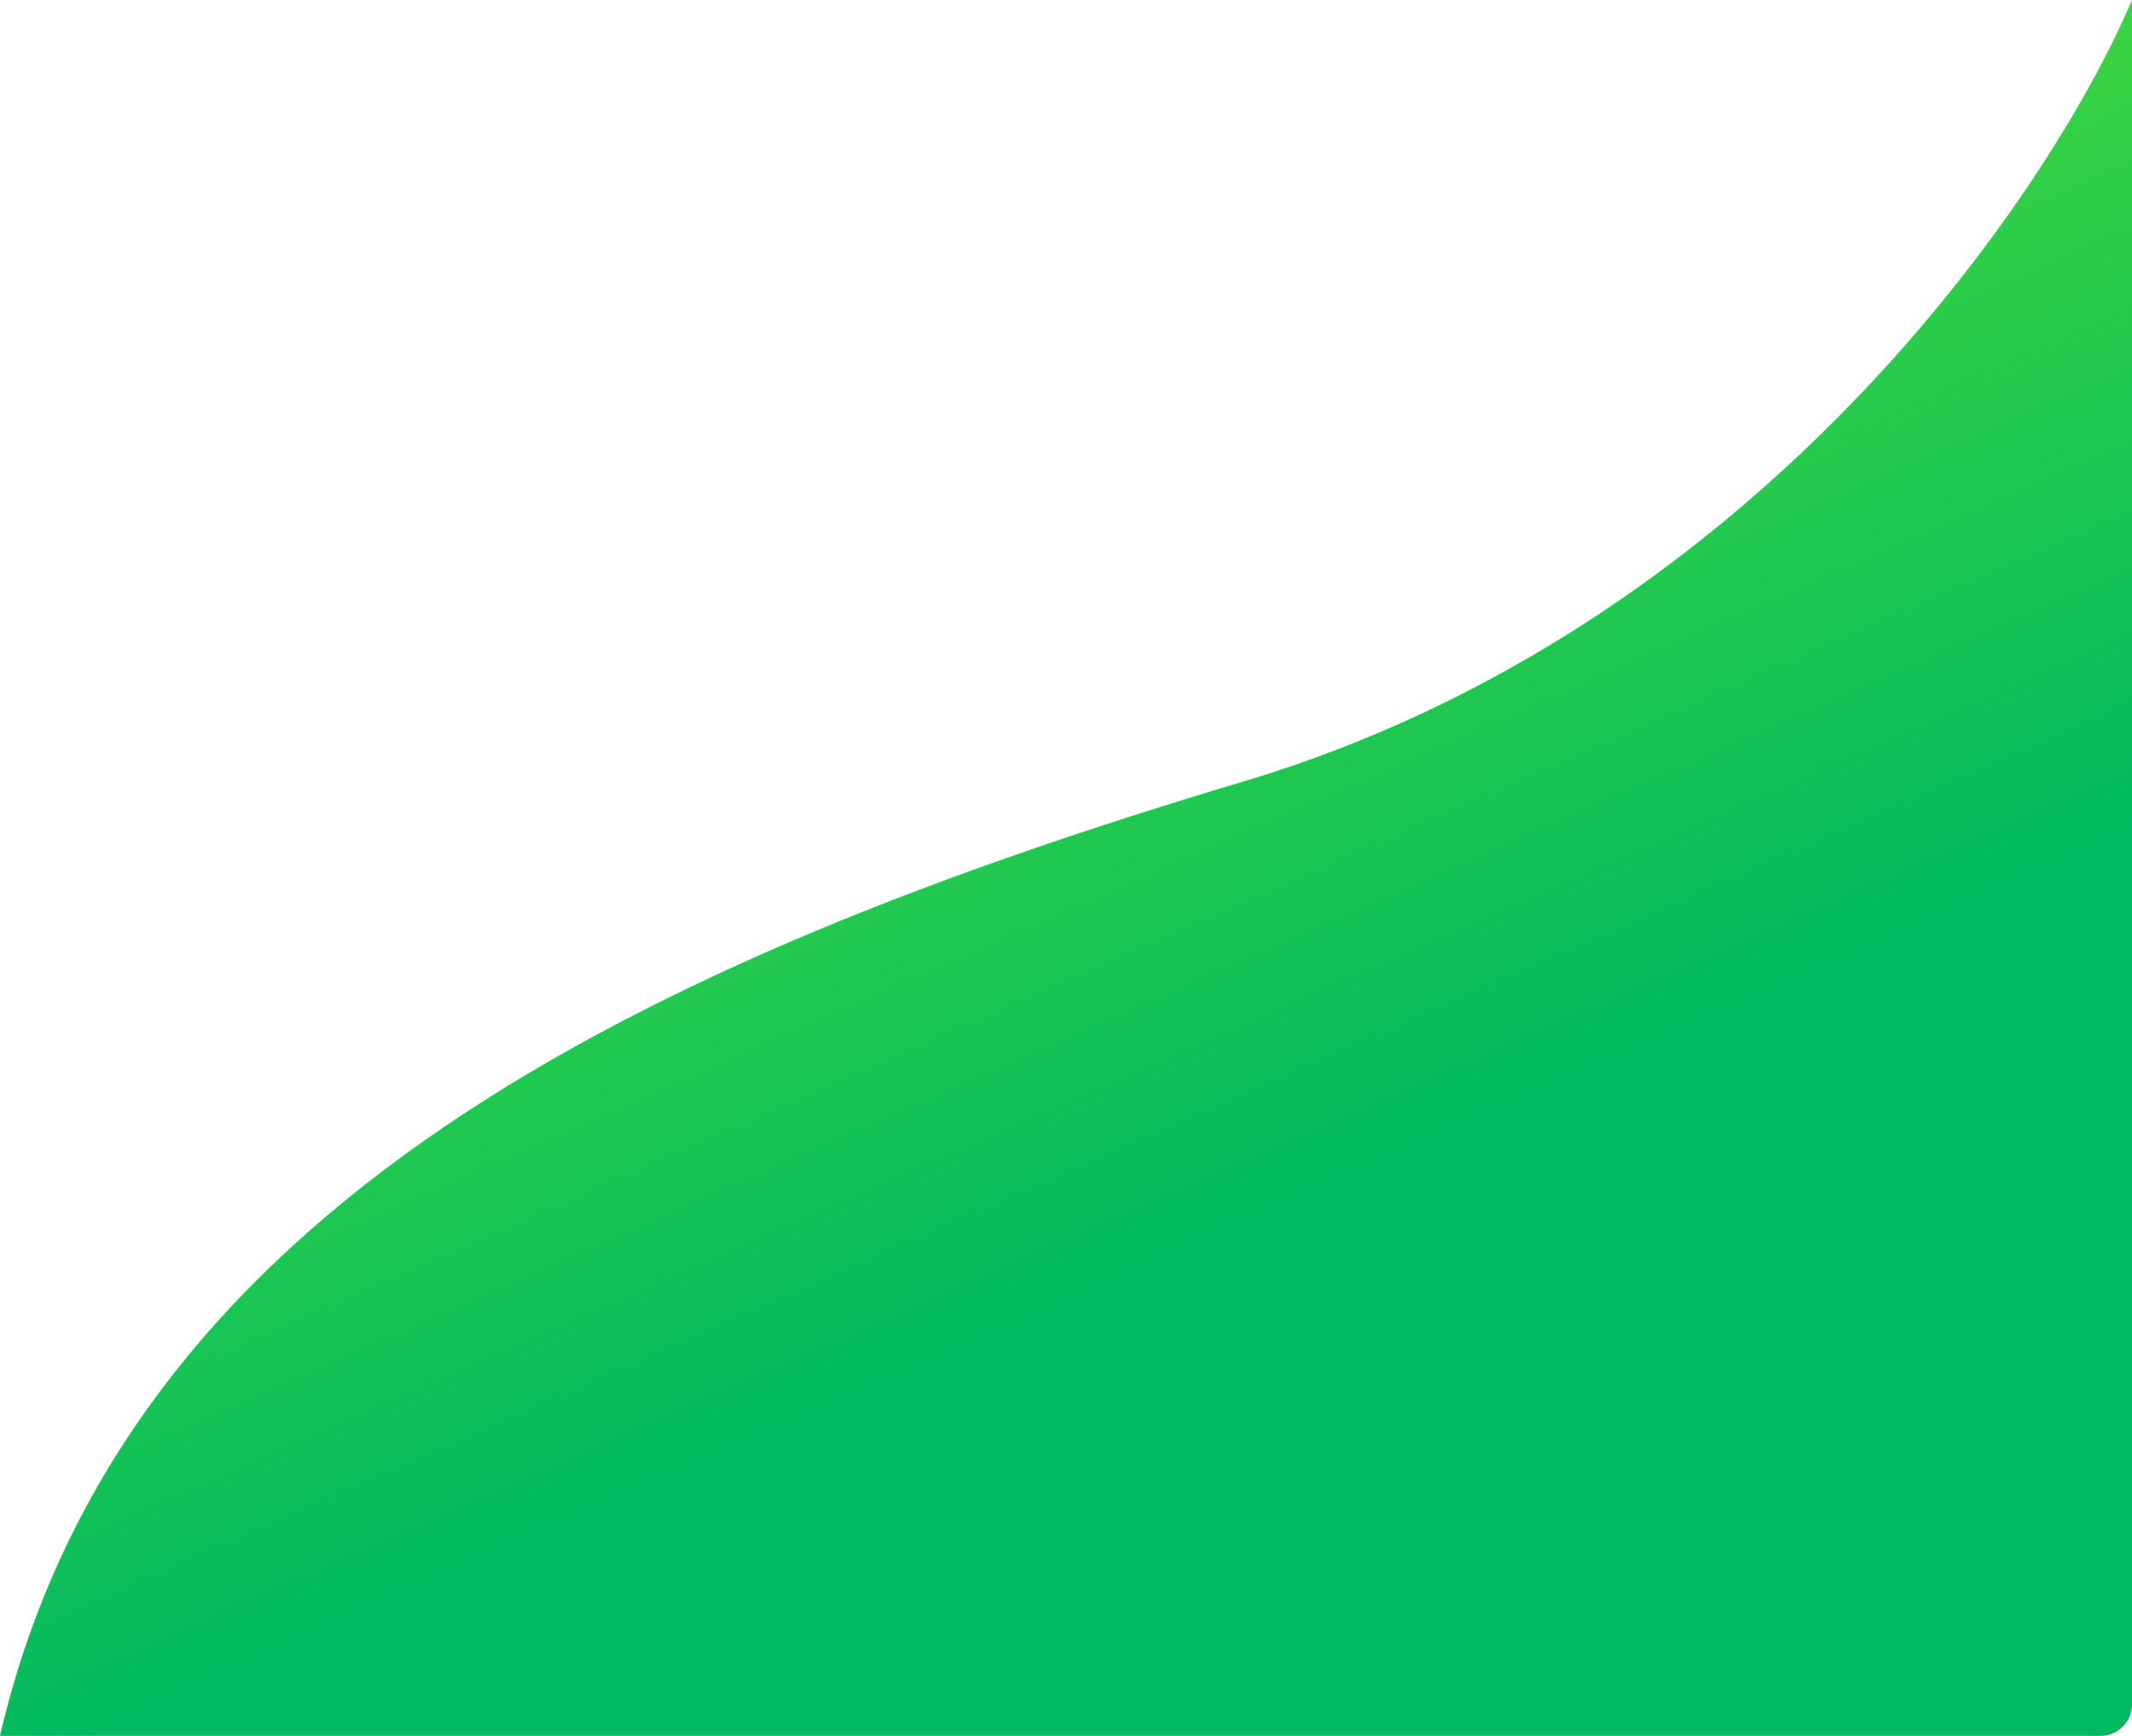 <svg width="544" height="443" viewBox="0 0 544 443" preserveAspectRatio="none" fill="none" xmlns="http://www.w3.org/2000/svg">
<path fill-rule="evenodd" clip-rule="evenodd" d="M544 0V435C544 439.418 540.418 443 536 443H0C31.456 307.655 165.336 244.885 317.283 199.446C447.463 160.516 522.669 50.261 544 0Z" fill="url(#paint0_linear_328_6418)"/>
<defs>
<linearGradient id="paint0_linear_328_6418" x1="272" y1="-30" x2="489.561" y2="462.869" gradientUnits="userSpaceOnUse">
<stop stop-color="#64E62C"/>
<stop offset="0.62" stop-color="#00B961"/>
</linearGradient>
</defs>
</svg>
